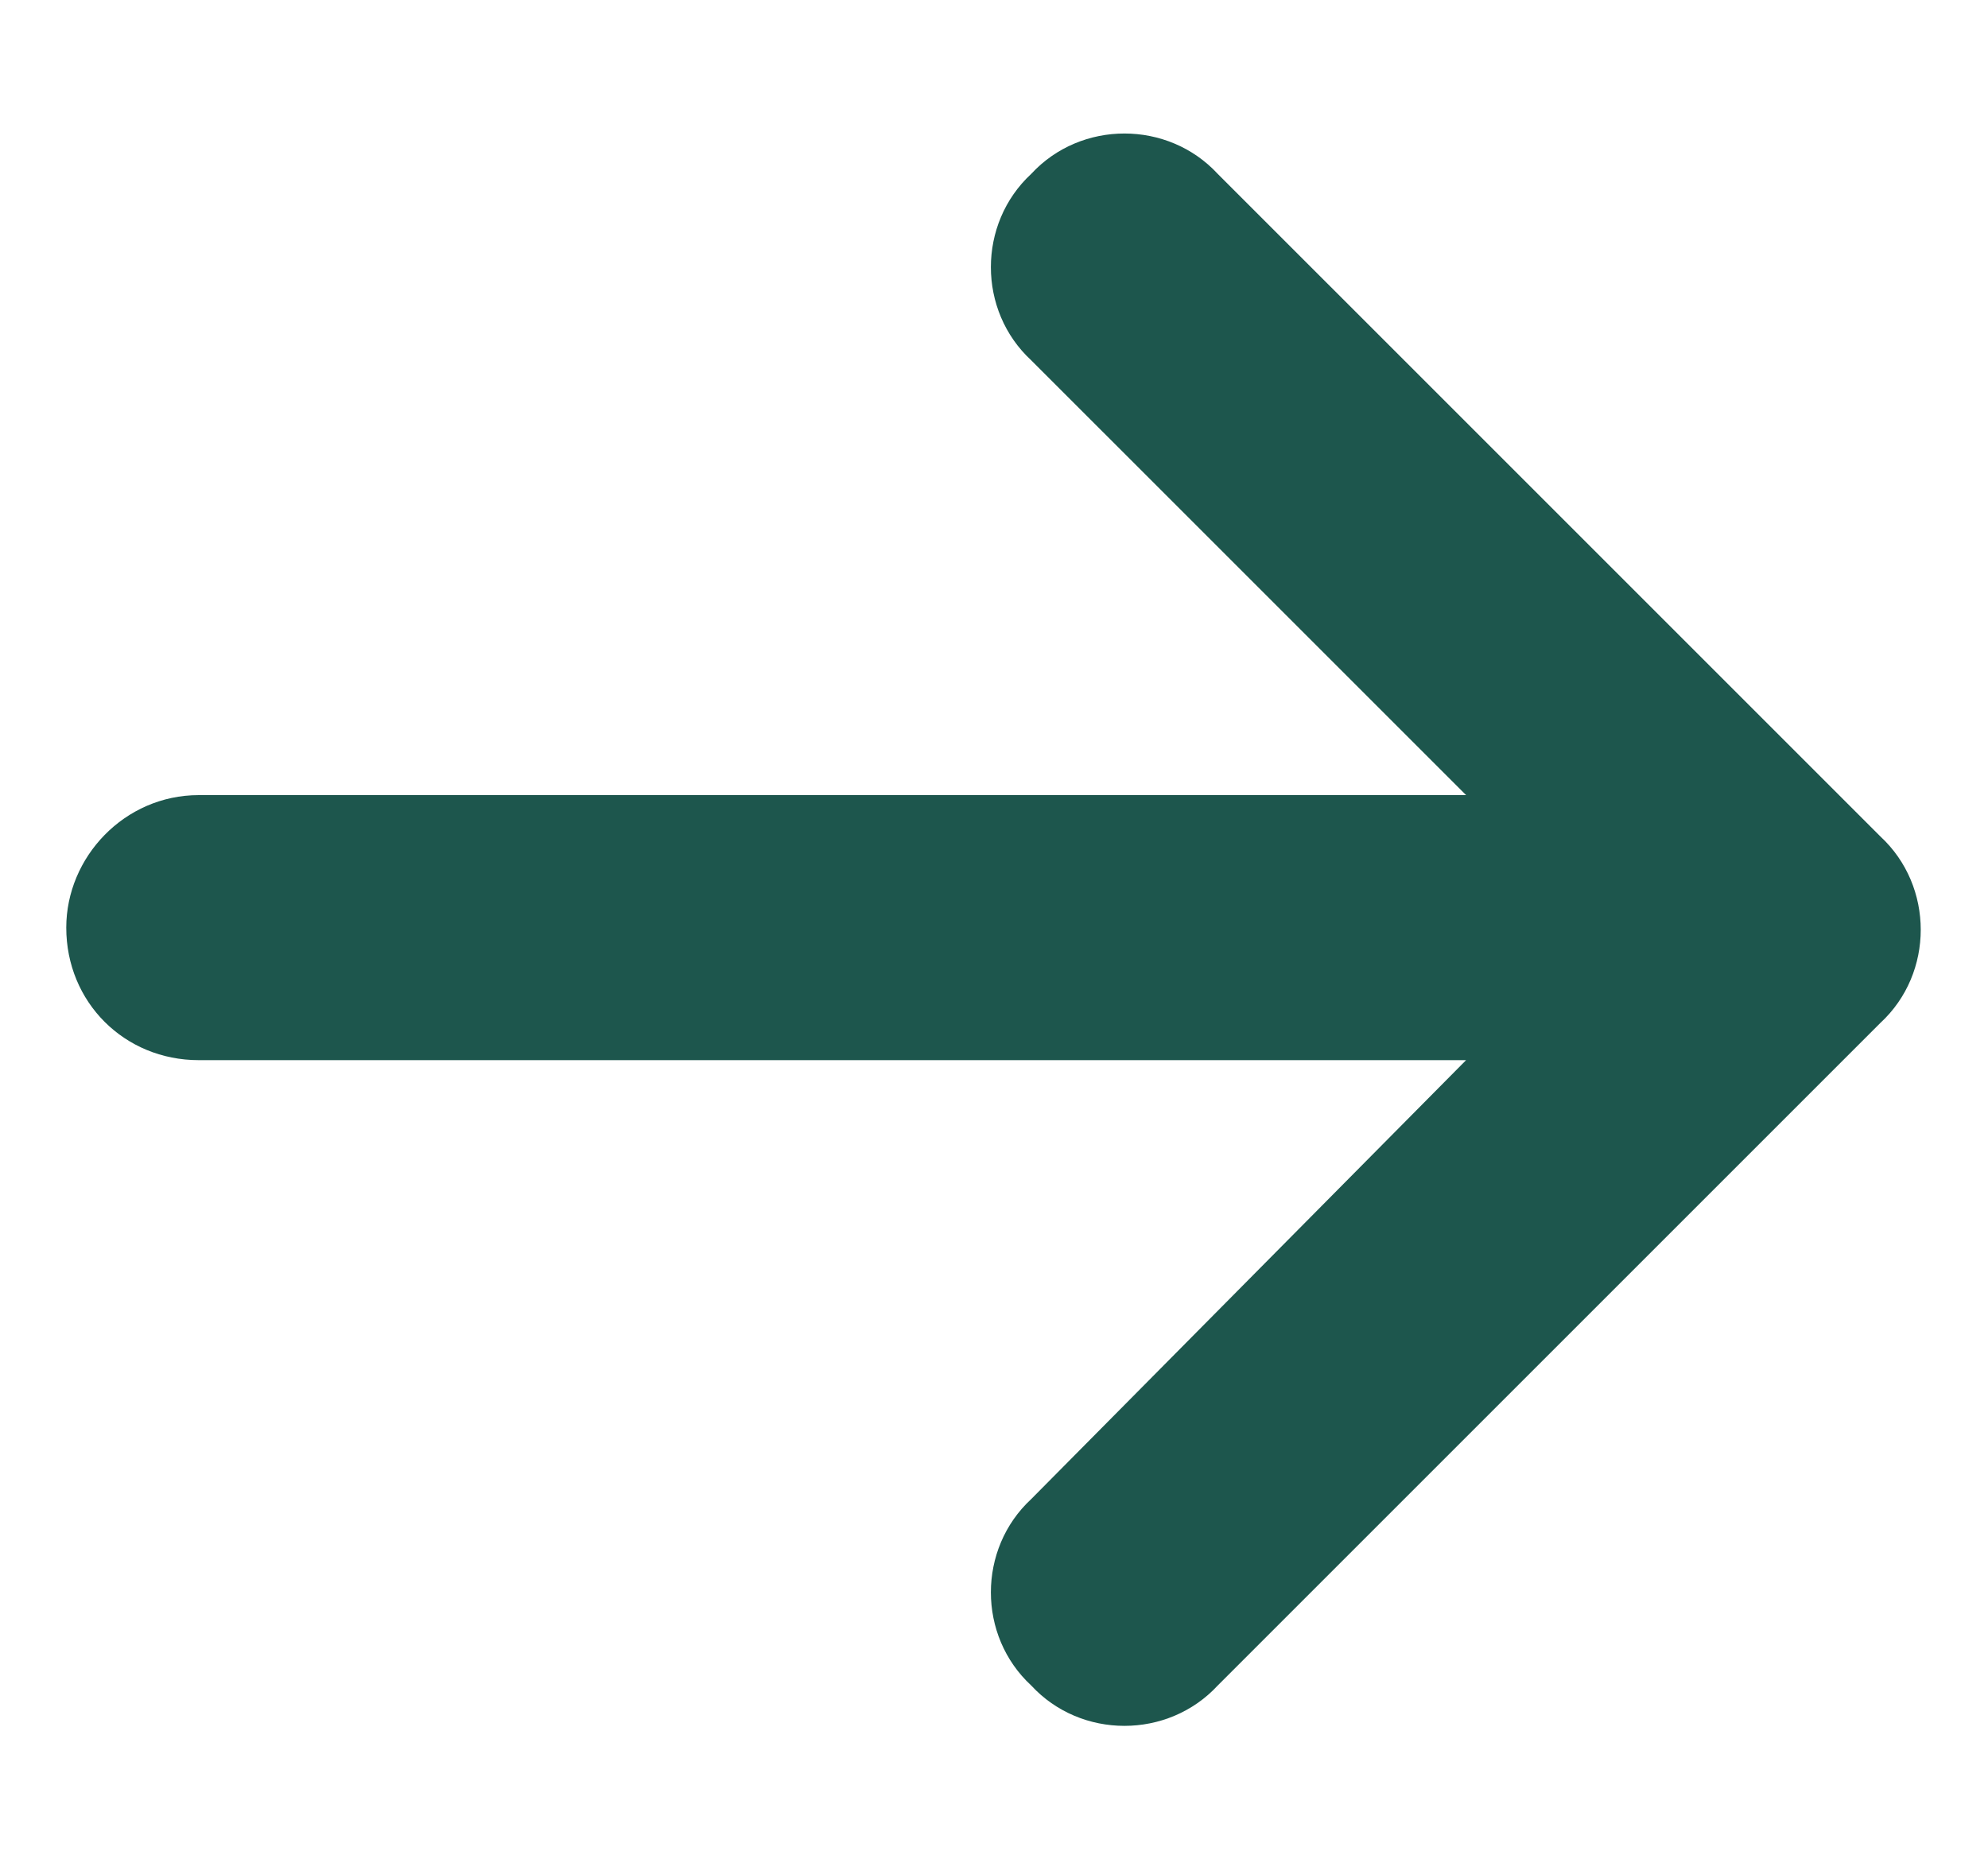 <svg width="15" height="14" viewBox="0 0 15 14" fill="none" xmlns="http://www.w3.org/2000/svg">
<path d="M14.188 7.719L9.188 12.719C8.812 13.125 8.156 13.125 7.781 12.719C7.375 12.344 7.375 11.688 7.781 11.312L11.062 8H1.5C0.938 8 0.5 7.562 0.5 7C0.5 6.469 0.938 6 1.5 6H11.062L7.781 2.719C7.375 2.344 7.375 1.688 7.781 1.312C8.156 0.906 8.812 0.906 9.188 1.312L14.188 6.312C14.594 6.688 14.594 7.344 14.188 7.719Z" fill="#1D564D"/>
</svg>
